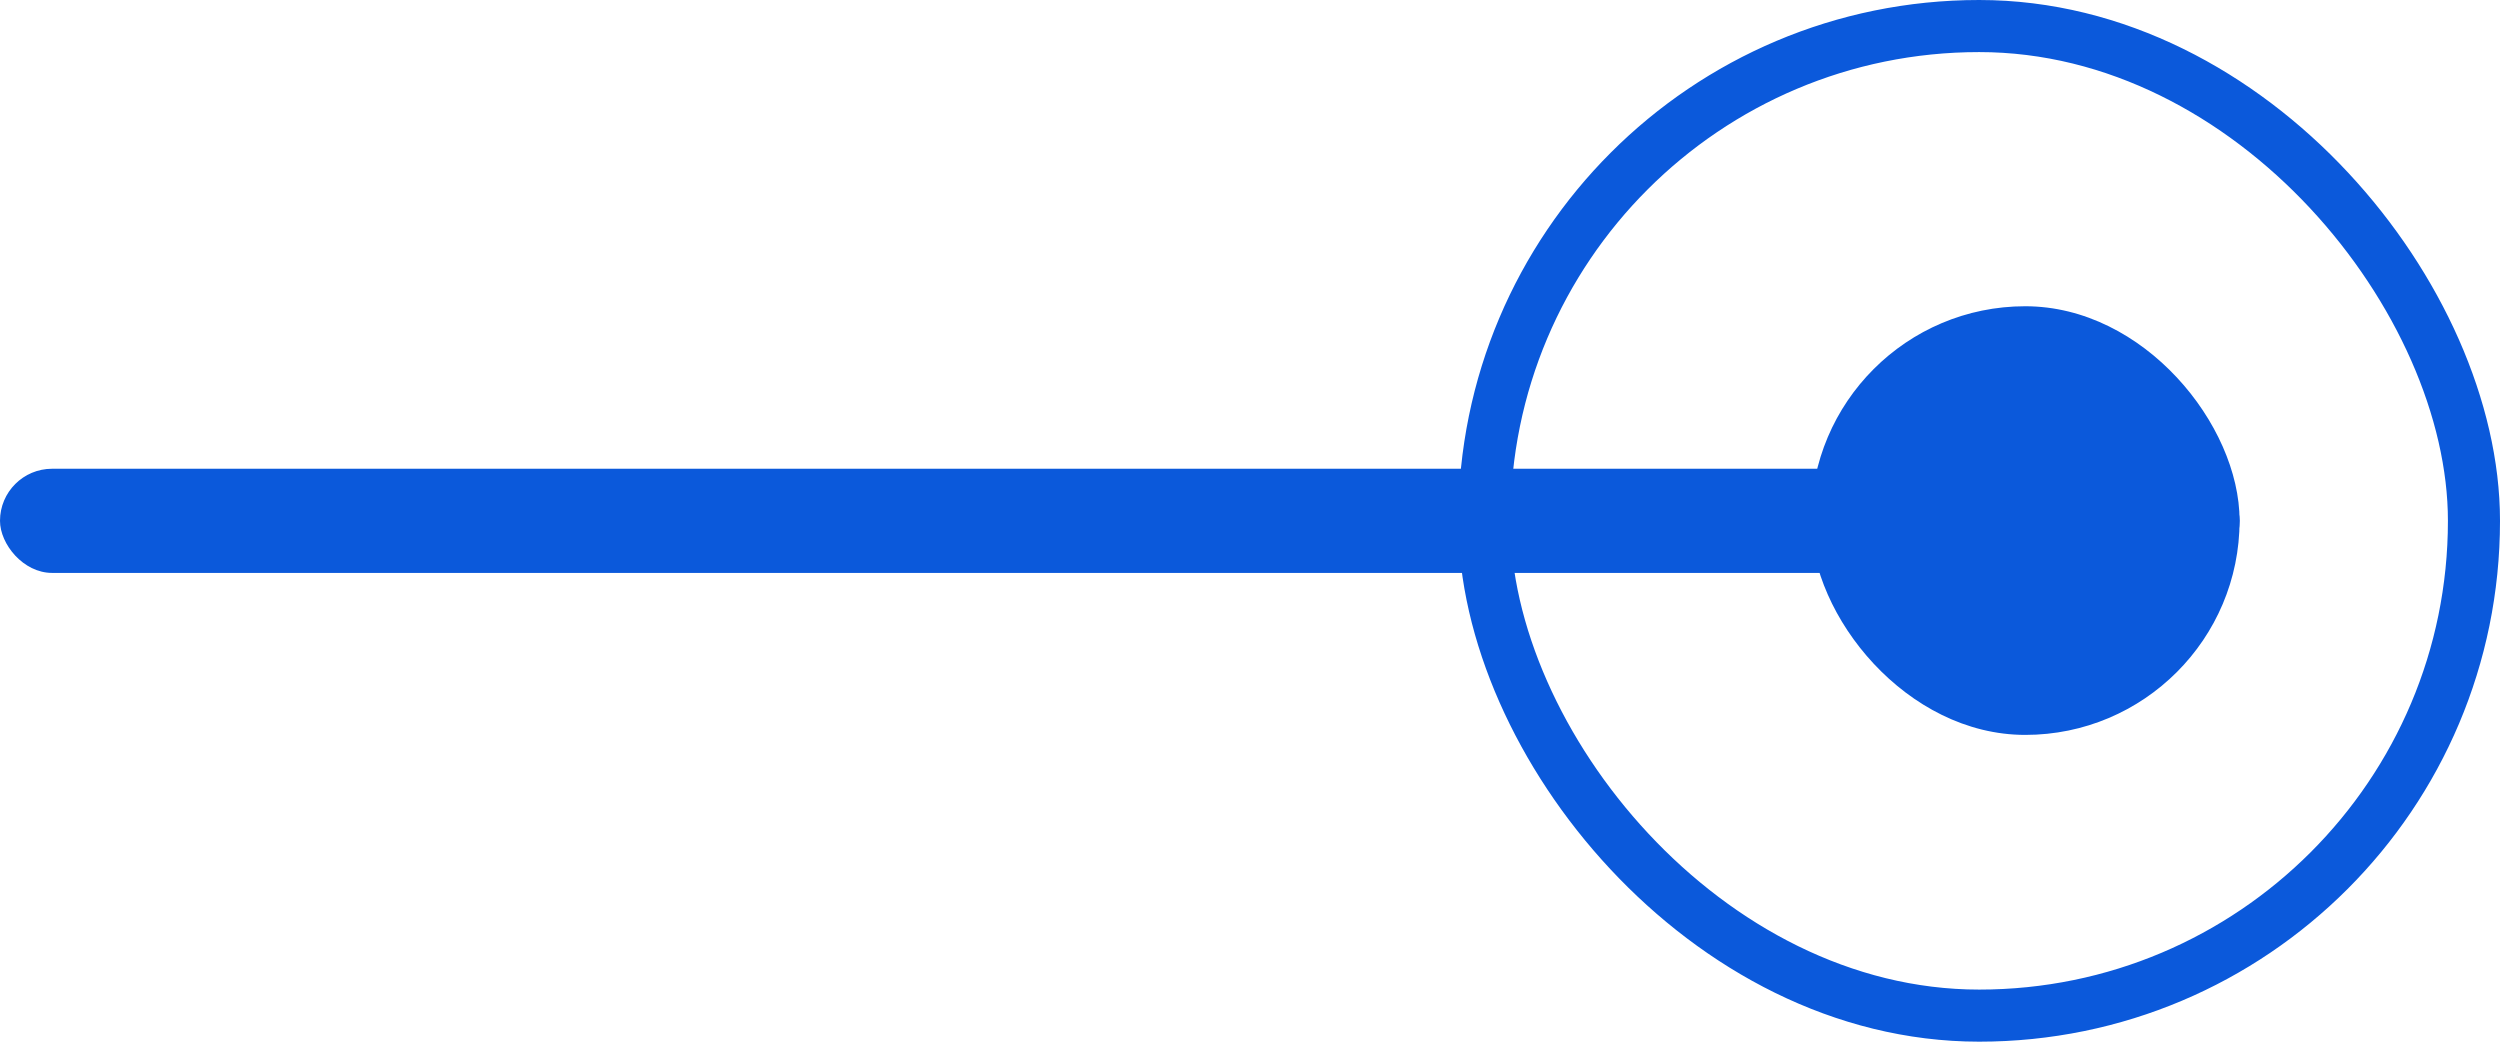 <svg width="48" height="20" viewBox="0 0 48 20" fill="none" xmlns="http://www.w3.org/2000/svg">
<rect y="9" width="43" height="2" rx="1" fill="#0B59DB"/>
<rect x="34.77" y="5.88" width="8.23" height="8.23" rx="4.115" fill="#0B59DB"/>
<rect x="28.5" y="0.5" width="19" height="19" rx="9.5" stroke="#0B59DB"/>
</svg>
